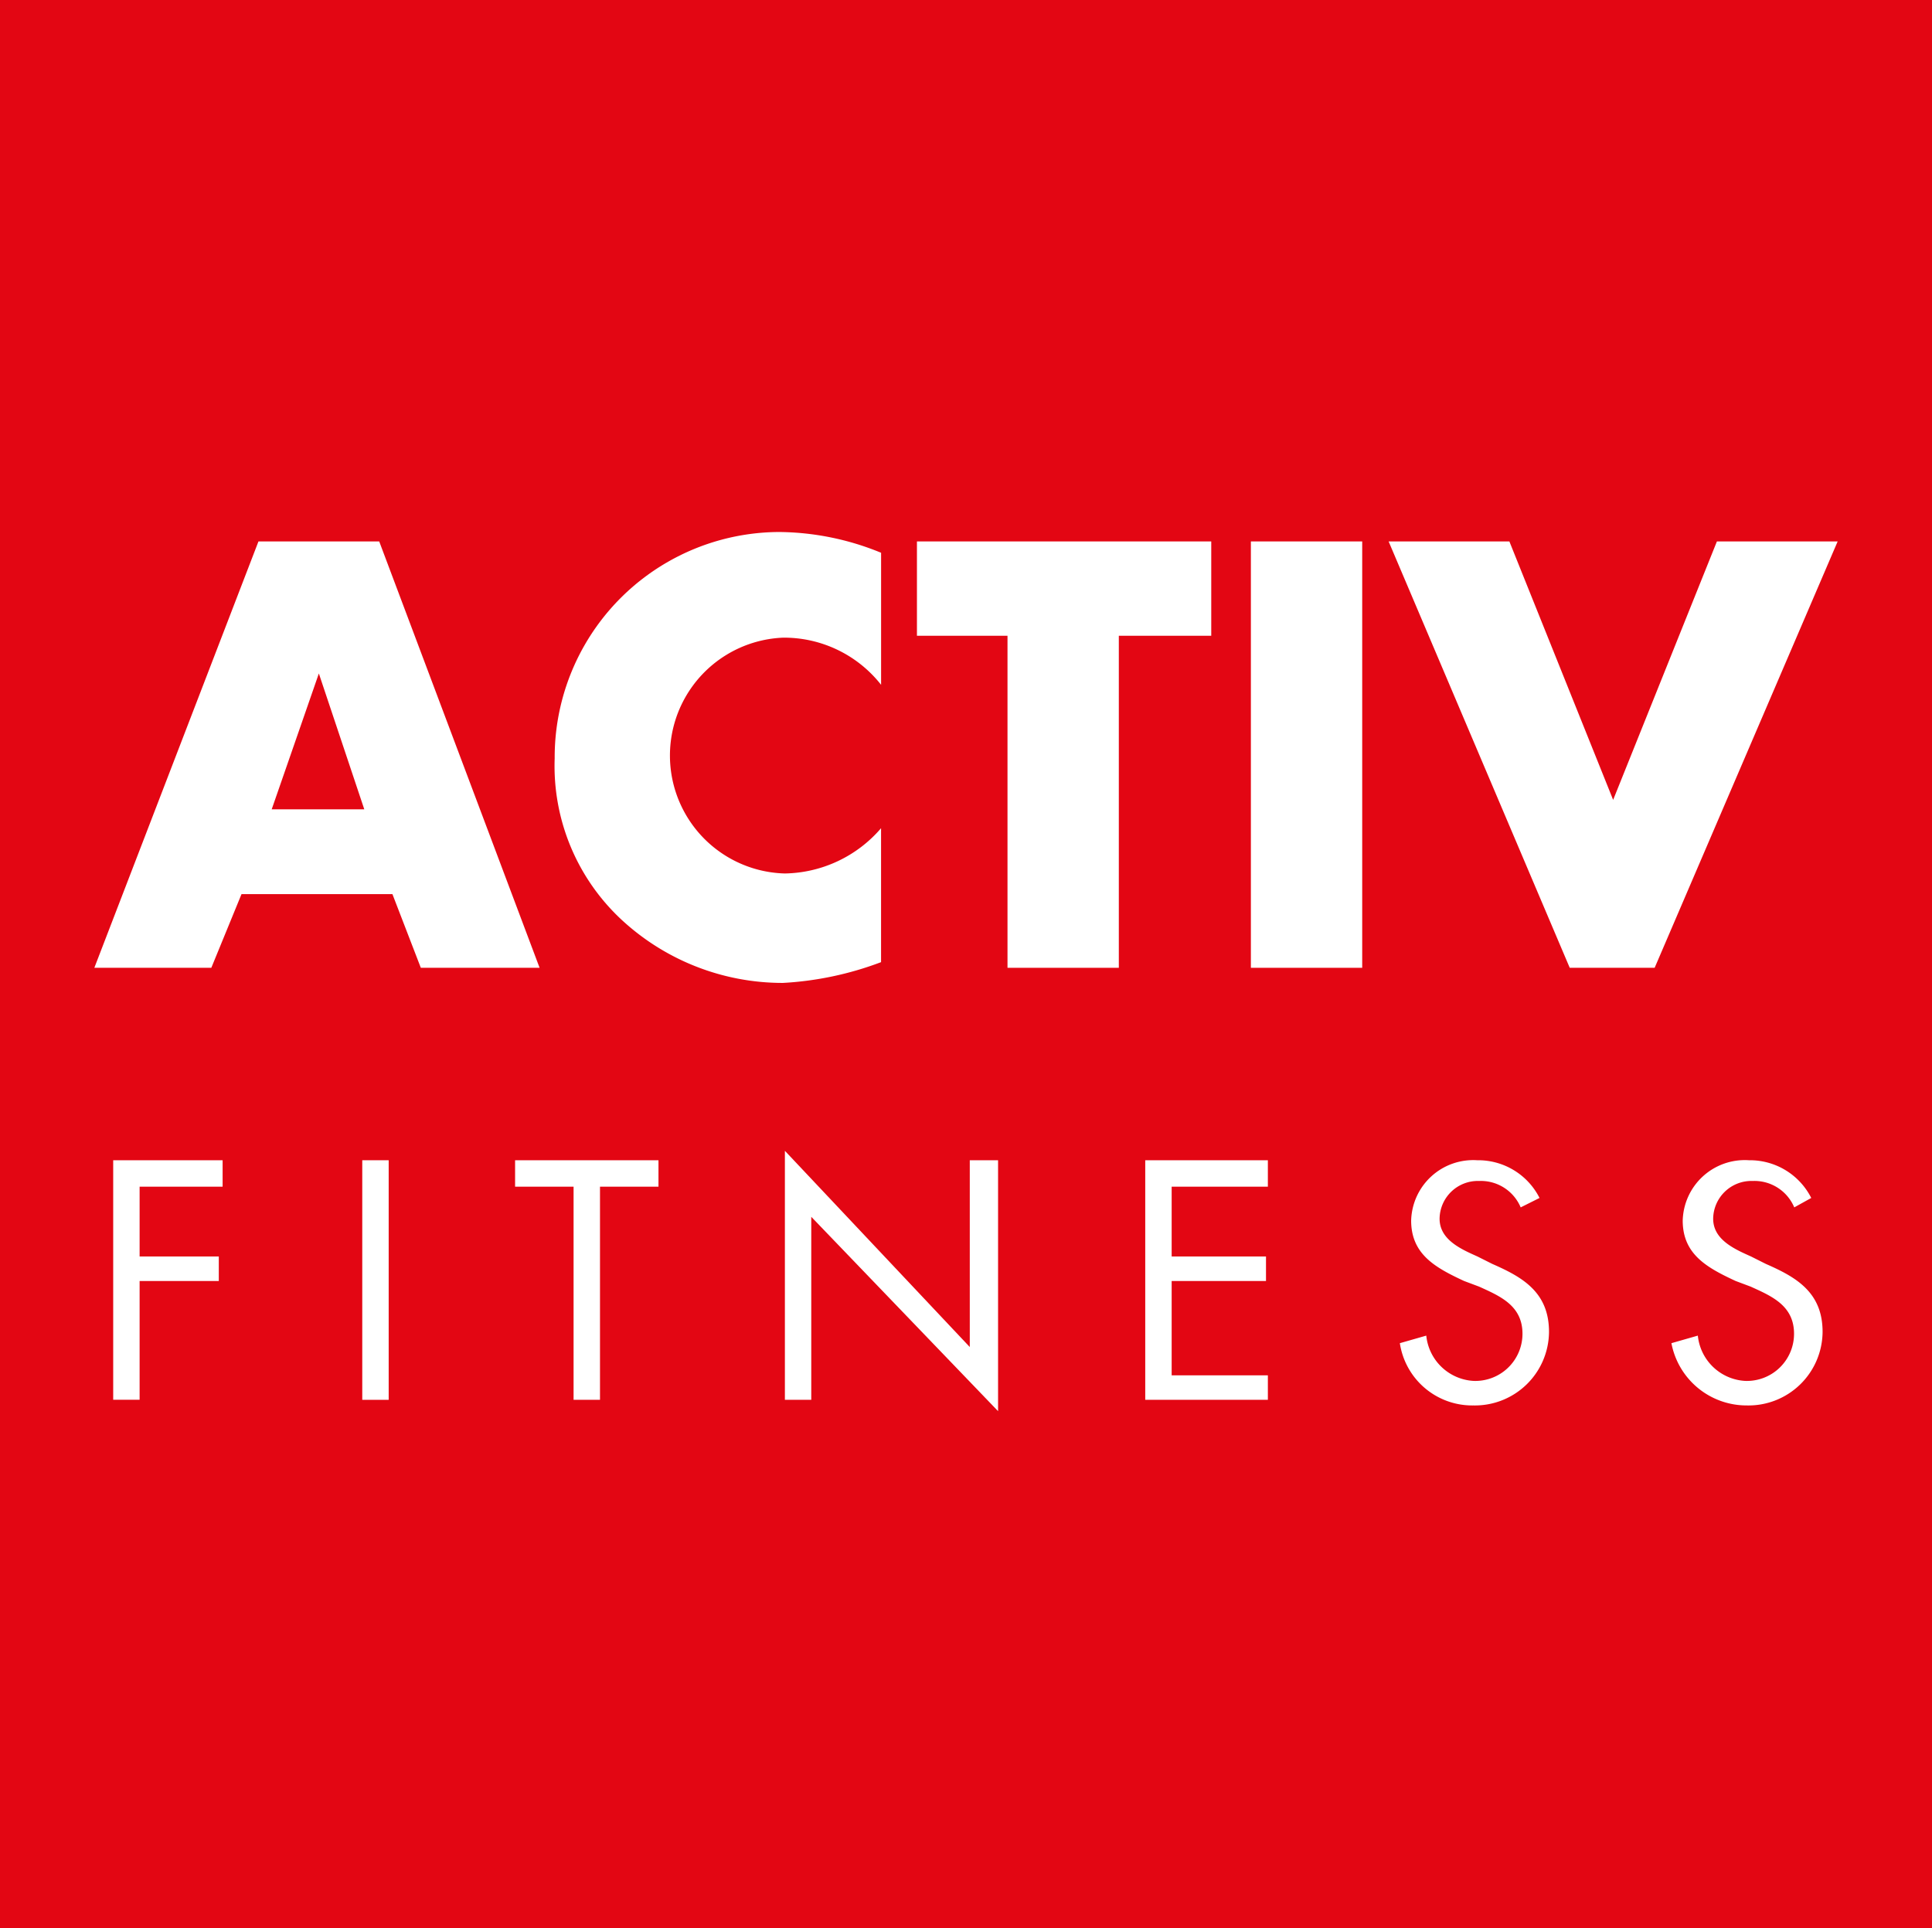 <svg id="activ-fitness_logo" xmlns="http://www.w3.org/2000/svg" xmlns:xlink="http://www.w3.org/1999/xlink" width="53.678" height="53.573" viewBox="0 0 53.678 53.573">
  <defs>
    <clipPath id="clip-path">
      <rect id="Rettangolo_1839" data-name="Rettangolo 1839" width="53.678" height="53.573"/>
    </clipPath>
  </defs>
  <rect id="Rettangolo_1838" data-name="Rettangolo 1838" width="53.678" height="53.573" fill="#e30613"/>
  <path id="Tracciato_477" data-name="Tracciato 477" d="M11.238,32.369h0l-1.31,3.774H12.5ZM9.089,38.5,8.25,40.547H5L9.56,28.7h3.355l4.456,11.847h-3.3L13.282,38.5Z" transform="translate(-2.379 -13.656)" fill="#fff"/>
  <g id="Raggruppa_934" data-name="Raggruppa 934">
    <g id="Raggruppa_923" data-name="Raggruppa 923" clip-path="url(#clip-path)">
      <path id="Tracciato_478" data-name="Tracciato 478" d="M38.469,32.446a3.428,3.428,0,0,0-2.726-1.31,3.278,3.278,0,0,0,.052,6.552,3.6,3.6,0,0,0,2.673-1.258v3.722a9.082,9.082,0,0,1-2.726.577A6.586,6.586,0,0,1,31.287,39,5.83,5.83,0,0,1,29.4,34.49a6.26,6.26,0,0,1,6.238-6.29,7.587,7.587,0,0,1,2.831.577Z" transform="translate(-13.989 -13.418)" fill="#fff"/>
    </g>
    <g id="Raggruppa_924" data-name="Raggruppa 924" clip-path="url(#clip-path)">
      <path id="Tracciato_479" data-name="Tracciato 479" d="M54.209,40.547H51.116V31.321H48.6V28.7h8.177v2.621H54.209Z" transform="translate(-23.124 -13.656)" fill="#fff"/>
    </g>
    <g id="Raggruppa_925" data-name="Raggruppa 925" clip-path="url(#clip-path)">
      <rect id="Rettangolo_1841" data-name="Rettangolo 1841" width="3.093" height="11.847" transform="translate(34.754 15.044)" fill="#fff"/>
    </g>
    <g id="Raggruppa_926" data-name="Raggruppa 926" clip-path="url(#clip-path)">
      <path id="Tracciato_480" data-name="Tracciato 480" d="M79.838,35.881,82.721,28.7h3.355L80.991,40.547H78.632L73.6,28.7h3.355Z" transform="translate(-35.019 -13.656)" fill="#fff"/>
    </g>
    <g id="Raggruppa_927" data-name="Raggruppa 927" clip-path="url(#clip-path)">
      <path id="Tracciato_481" data-name="Tracciato 481" d="M6.734,62.234v1.94h2.2v.681h-2.2v3.3H6V61.5H9.04v.734Z" transform="translate(-2.855 -29.262)" fill="#fff"/>
    </g>
    <g id="Raggruppa_928" data-name="Raggruppa 928" clip-path="url(#clip-path)">
      <rect id="Rettangolo_1845" data-name="Rettangolo 1845" width="0.734" height="6.657" transform="translate(10.065 32.238)" fill="#fff"/>
    </g>
    <g id="Raggruppa_929" data-name="Raggruppa 929" clip-path="url(#clip-path)">
      <path id="Tracciato_482" data-name="Tracciato 482" d="M29.659,68.157h-.734V62.234H27.3V61.5h3.984v.734H29.659Z" transform="translate(-12.989 -29.262)" fill="#fff"/>
    </g>
    <g id="Raggruppa_930" data-name="Raggruppa 930" clip-path="url(#clip-path)">
      <path id="Tracciato_483" data-name="Tracciato 483" d="M41.6,61l5.137,5.452v-5.19h.786v6.972l-5.19-5.4v5.085H41.6Z" transform="translate(-19.793 -29.024)" fill="#fff"/>
    </g>
    <g id="Raggruppa_931" data-name="Raggruppa 931" clip-path="url(#clip-path)">
      <path id="Tracciato_484" data-name="Tracciato 484" d="M60.7,61.5h3.407v.734H61.434v1.94h2.621v.681H61.434v2.621h2.673v.681H60.7Z" transform="translate(-28.881 -29.262)" fill="#fff"/>
    </g>
    <g id="Raggruppa_932" data-name="Raggruppa 932" clip-path="url(#clip-path)">
      <path id="Tracciato_485" data-name="Tracciato 485" d="M77.555,62.81a1.2,1.2,0,0,0-1.153-.734,1.063,1.063,0,0,0-1.1,1.048c0,.577.577.839,1.048,1.048l.419.21c.839.367,1.573.786,1.573,1.887a2.059,2.059,0,0,1-2.1,2.044,2.033,2.033,0,0,1-2.044-1.73l.734-.21a1.4,1.4,0,0,0,1.31,1.258,1.31,1.31,0,0,0,1.363-1.31c0-.786-.629-1.048-1.206-1.31l-.419-.157c-.786-.367-1.468-.734-1.468-1.677A1.725,1.725,0,0,1,76.349,61.5a1.909,1.909,0,0,1,1.73,1.048Z" transform="translate(-35.305 -29.262)" fill="#fff"/>
    </g>
    <g id="Raggruppa_933" data-name="Raggruppa 933" clip-path="url(#clip-path)">
      <path id="Tracciato_486" data-name="Tracciato 486" d="M92.007,62.81a1.2,1.2,0,0,0-1.153-.734,1.063,1.063,0,0,0-1.1,1.048c0,.577.577.839,1.048,1.048l.419.21c.839.367,1.573.786,1.573,1.887a2.059,2.059,0,0,1-2.1,2.044,2.126,2.126,0,0,1-2.1-1.73l.734-.21a1.4,1.4,0,0,0,1.31,1.258,1.31,1.31,0,0,0,1.363-1.31c0-.786-.629-1.048-1.206-1.31l-.419-.157c-.786-.367-1.468-.734-1.468-1.677A1.725,1.725,0,0,1,90.749,61.5a1.909,1.909,0,0,1,1.73,1.048Z" transform="translate(-42.156 -29.262)" fill="#fff"/>
    </g>
  </g>
</svg>
